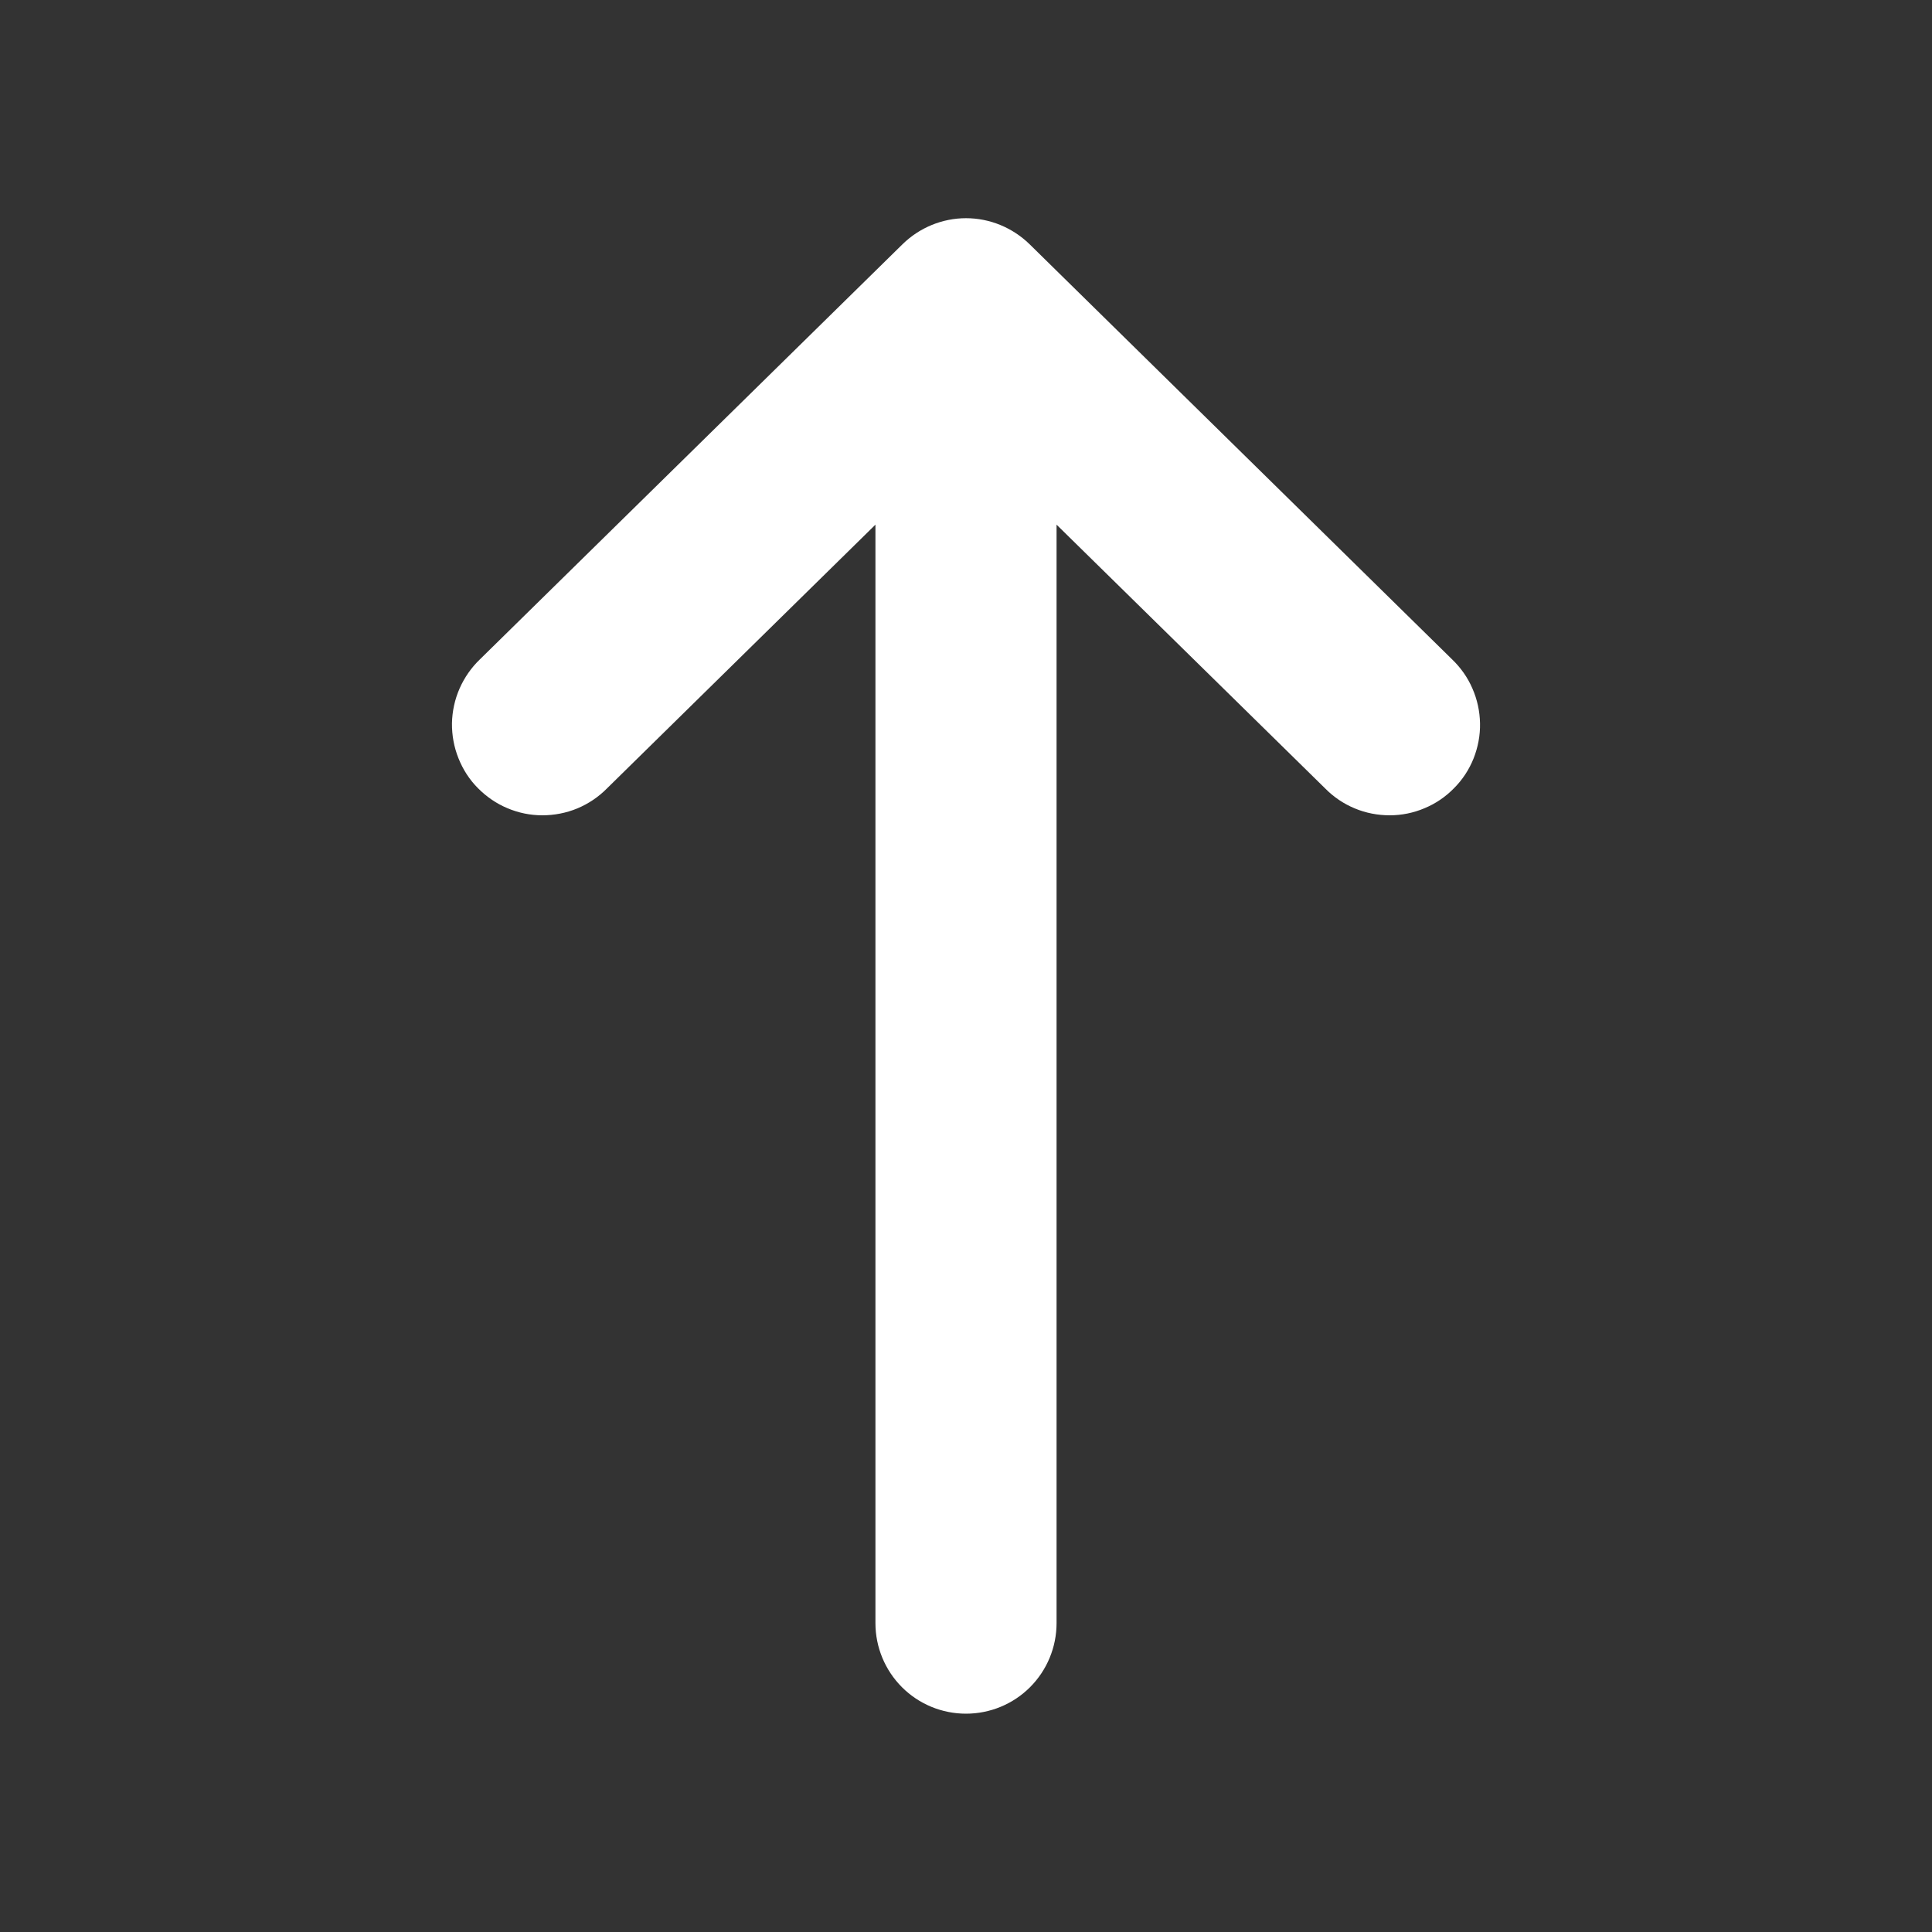 <svg width="16" height="16" viewBox="0 0 16 16" fill="none" xmlns="http://www.w3.org/2000/svg">
<rect x="0" y="0" width="16" height="16" fill="#333333" stroke="none"/>
<path d="M12.025 5.46L8.526 2.022C8.385 1.885 8.197 1.807 8 1.807C7.804 1.807 7.615 1.885 7.475 2.022L3.975 5.46C3.903 5.529 3.846 5.611 3.806 5.702C3.766 5.793 3.745 5.891 3.743 5.99C3.742 6.09 3.76 6.188 3.797 6.28C3.834 6.373 3.888 6.457 3.958 6.527C4.028 6.598 4.111 6.655 4.202 6.693C4.294 6.732 4.392 6.752 4.491 6.752C4.59 6.752 4.689 6.733 4.781 6.695C4.872 6.657 4.956 6.601 5.026 6.53L7.25 4.345V13.442C7.25 13.641 7.329 13.832 7.47 13.973C7.61 14.113 7.801 14.192 8 14.192C8.199 14.192 8.39 14.113 8.53 13.973C8.671 13.832 8.75 13.641 8.75 13.442V4.345L10.975 6.53C11.045 6.601 11.128 6.657 11.22 6.695C11.311 6.733 11.41 6.752 11.509 6.752C11.608 6.752 11.707 6.732 11.798 6.693C11.89 6.655 11.973 6.598 12.042 6.527C12.112 6.457 12.167 6.373 12.204 6.28C12.24 6.188 12.259 6.09 12.257 5.99C12.255 5.891 12.234 5.793 12.194 5.702C12.155 5.611 12.097 5.529 12.025 5.46Z" fill="white"/>
</svg>
